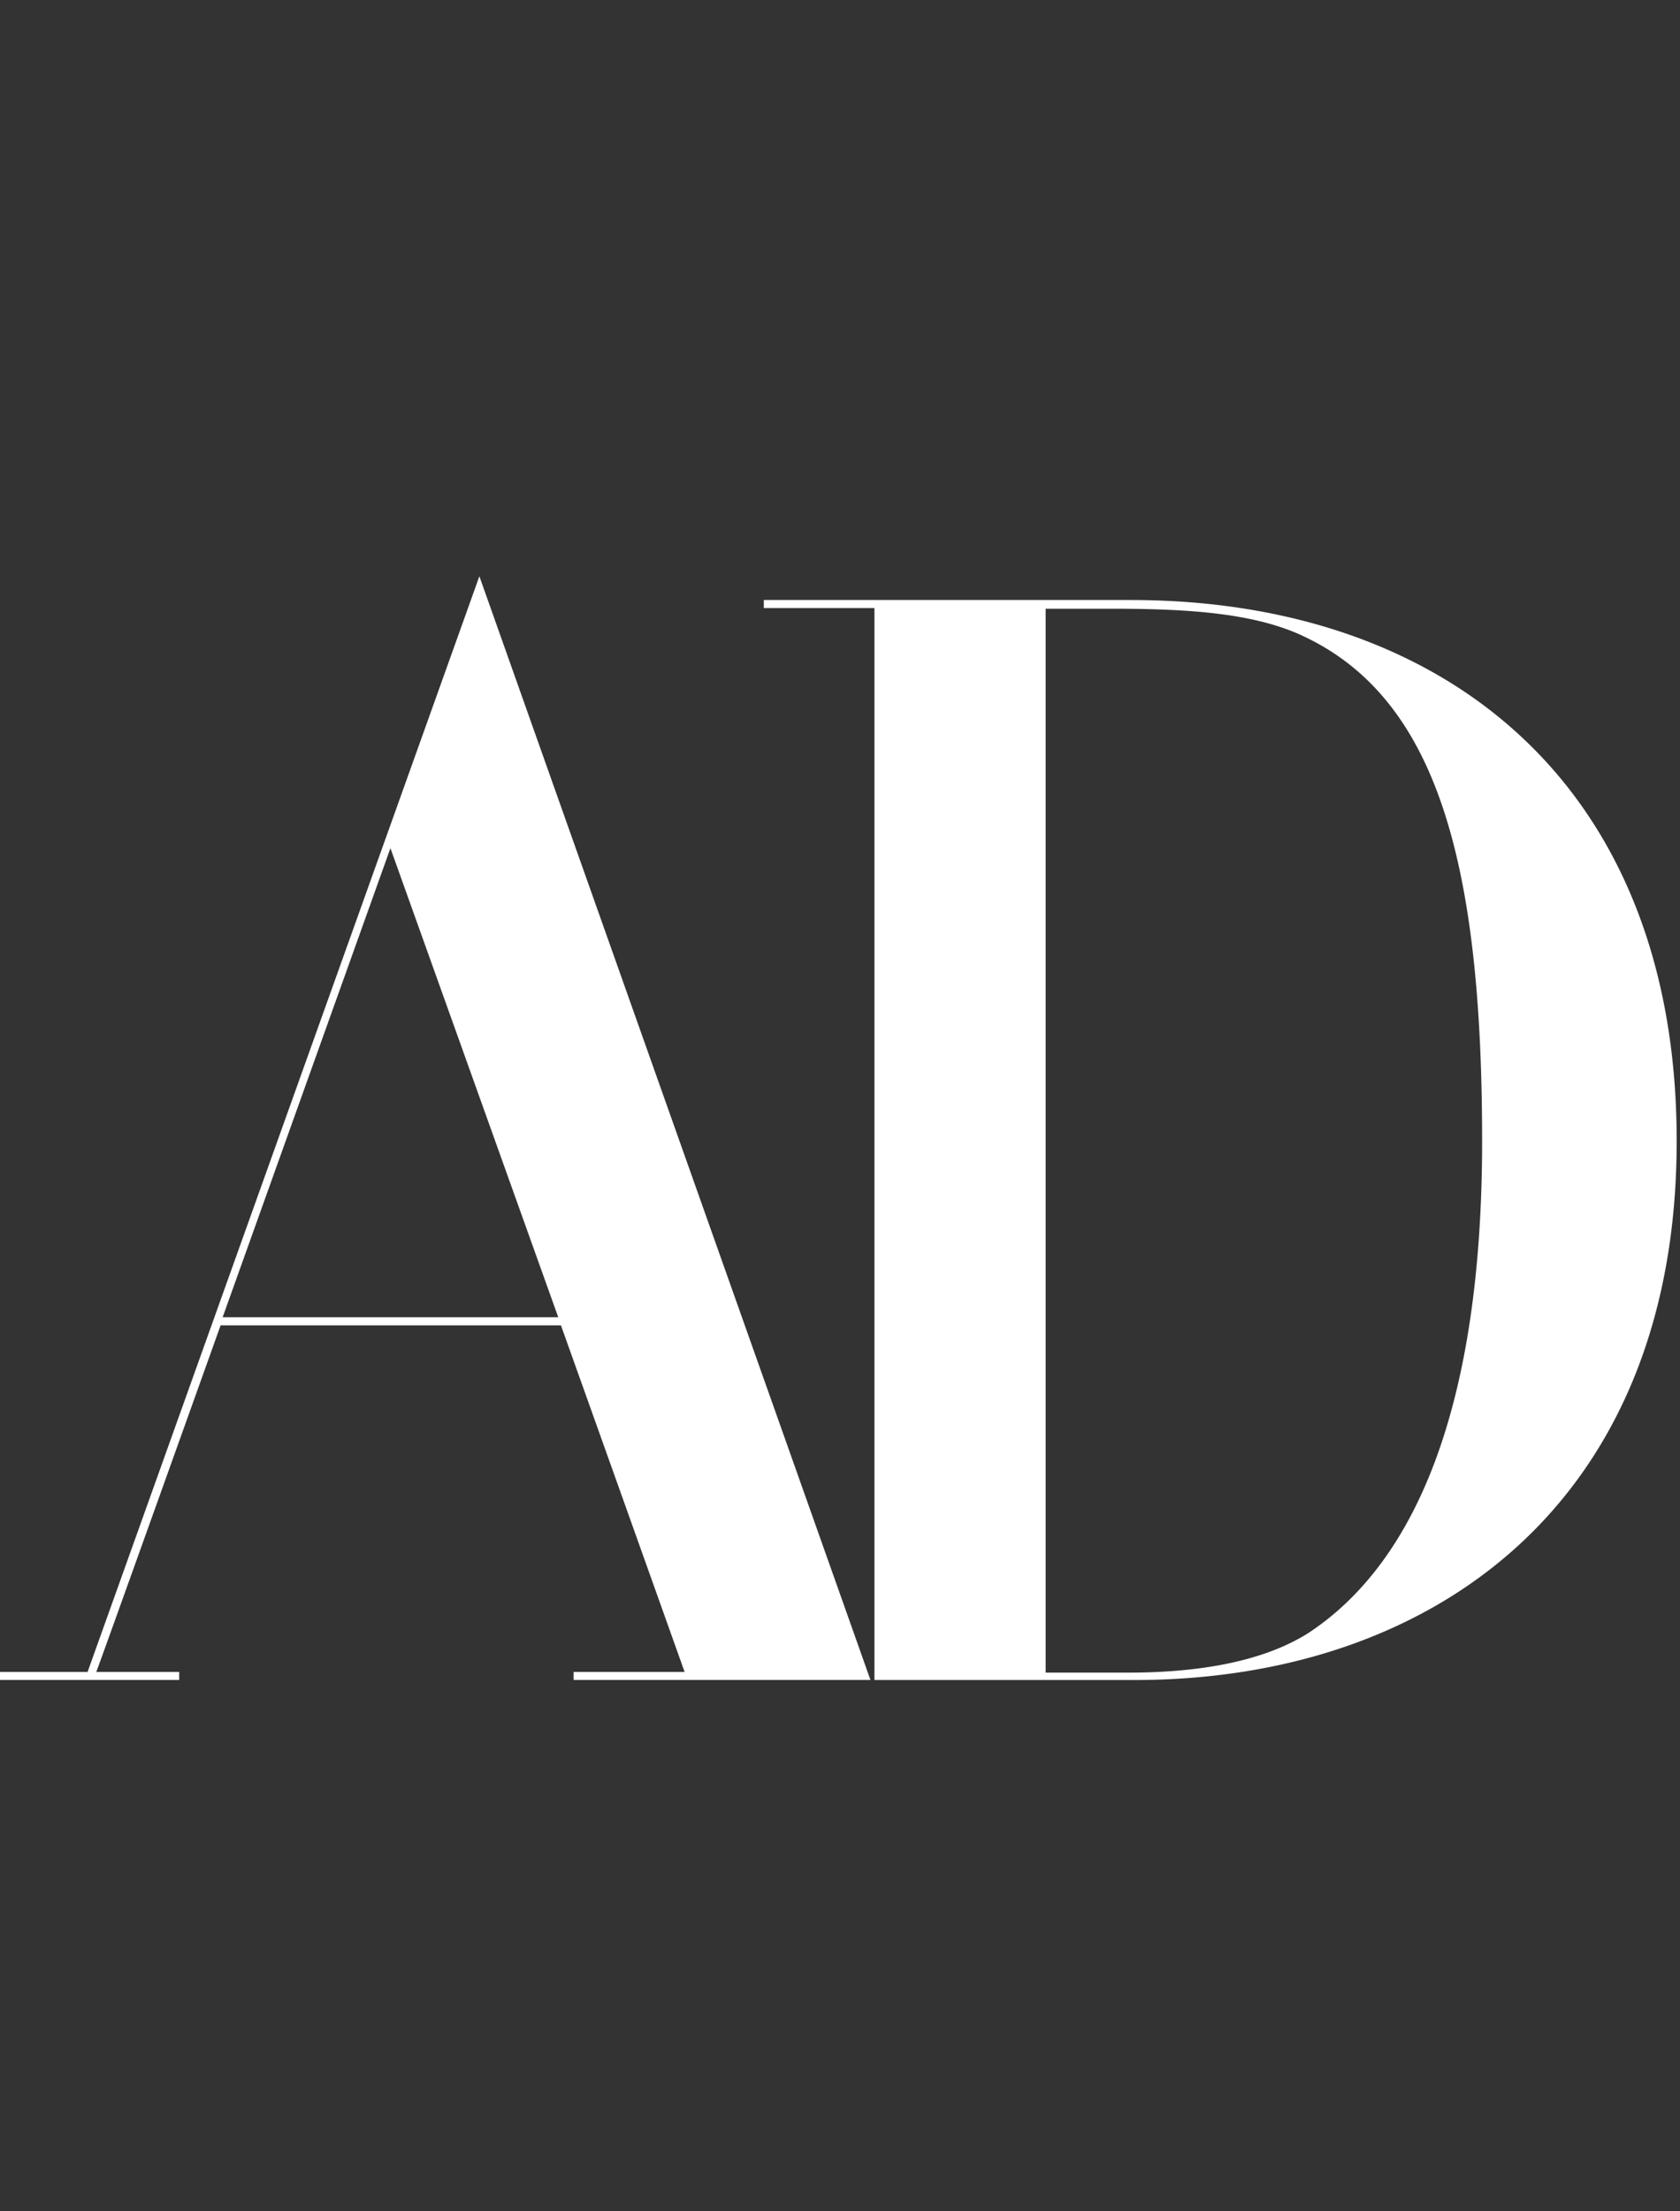 <svg height="50" width="38" xmlns="http://www.w3.org/2000/svg"><rect width="100%" height="100%" fill="#333333" stroke="none"/><g fill="#fff" fill-rule="evenodd"><path d="M19.779 37.987V13.749h-2.502v-.182h8.304c7.099 0 12.344 4.178 12.344 12.233 0 8.16-5.486 12.187-12.269 12.187zm3.873-.167h1.854c1.386 0 2.954-.182 4.084-.893 2.442-1.605 3.934-5.147 3.934-11.127 0-6.298-1.025-9.977-4.01-11.4-1.1-.53-2.576-.636-4.355-.636h-1.507zM0 37.986v-.182h1.981l8.862-24.774 8.846 24.956h-6.714v-.182h2.51a12078.8 12078.8 0 0 0-2.797-7.837H4.99s-2.661 7.441-2.812 7.837h1.875v.182zm5.036-8.202h7.591L8.831 19.178z"/></g></svg>
